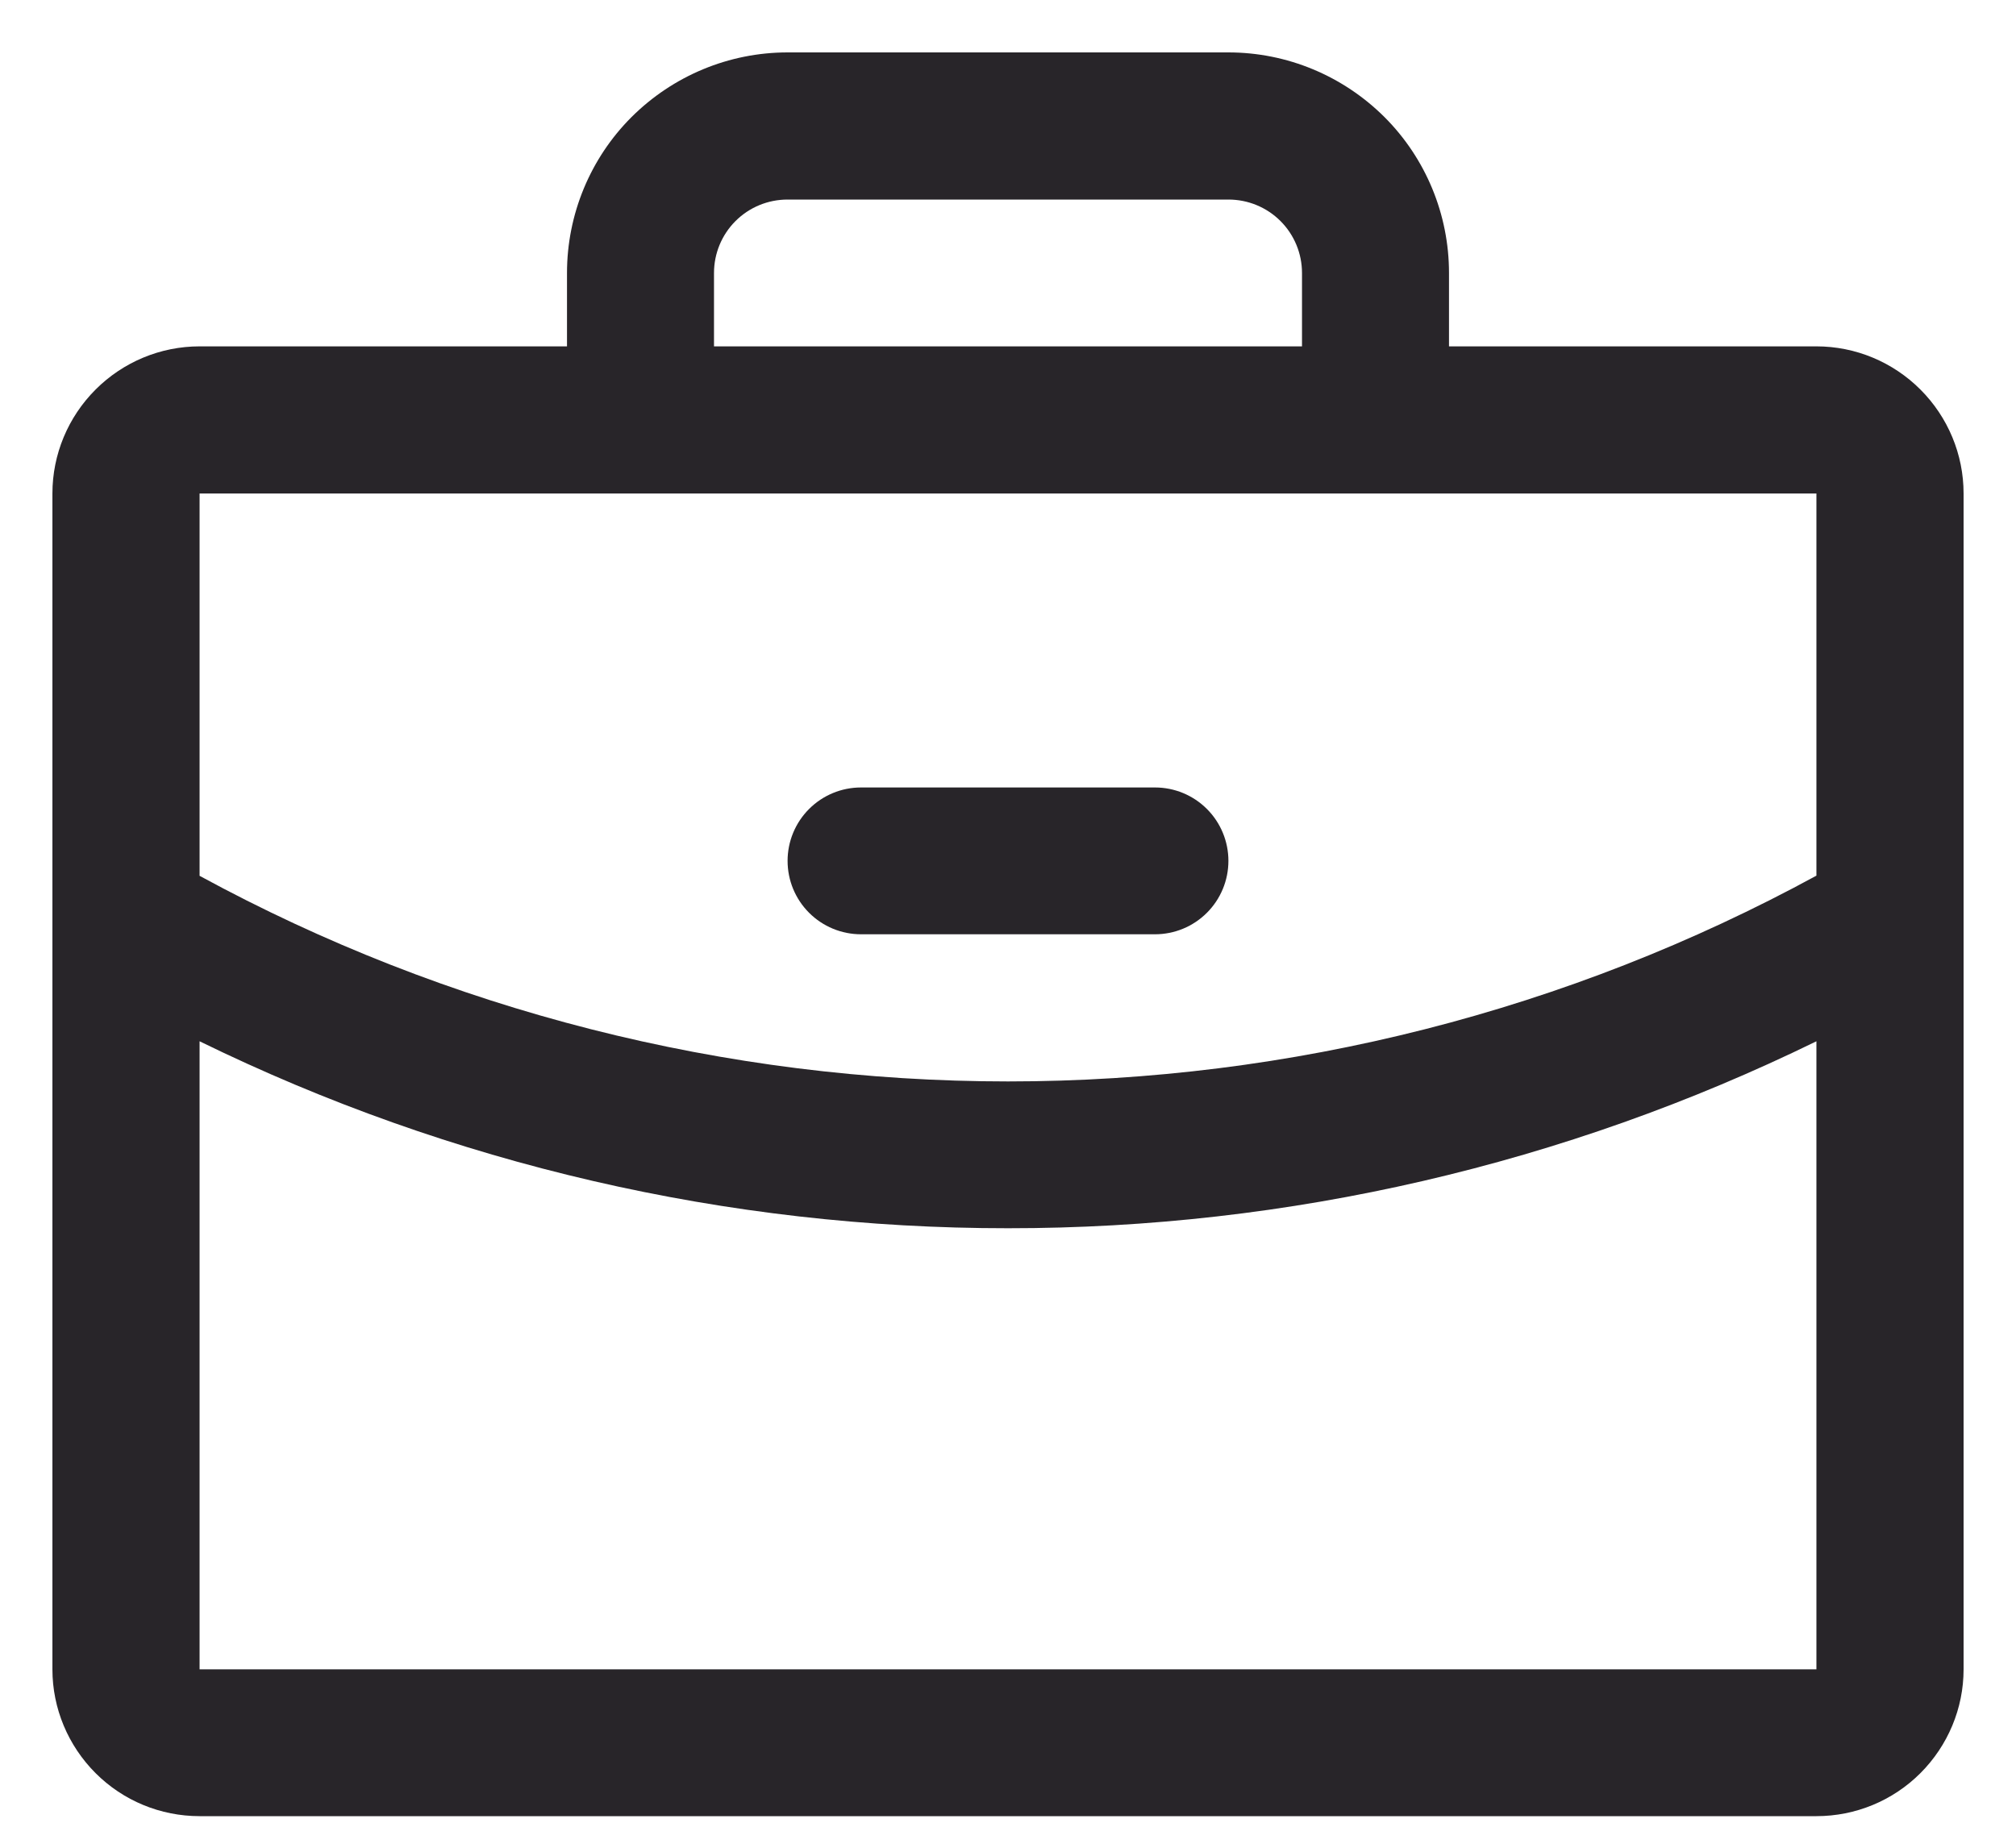 <svg width="12" height="11" viewBox="0 0 12 11" fill="none" xmlns="http://www.w3.org/2000/svg">
<path d="M10.812 2.062H8.625V1.625C8.625 1.277 8.487 0.943 8.241 0.697C7.994 0.451 7.661 0.312 7.312 0.312H4.688C4.339 0.312 4.006 0.451 3.759 0.697C3.513 0.943 3.375 1.277 3.375 1.625V2.062H1.188C0.955 2.062 0.733 2.155 0.569 2.319C0.405 2.483 0.312 2.705 0.312 2.938V9.938C0.312 10.17 0.405 10.392 0.569 10.556C0.733 10.72 0.955 10.812 1.188 10.812H10.812C11.045 10.812 11.267 10.72 11.431 10.556C11.595 10.392 11.688 10.17 11.688 9.938V2.938C11.688 2.705 11.595 2.483 11.431 2.319C11.267 2.155 11.045 2.062 10.812 2.062ZM4.25 1.625C4.25 1.509 4.296 1.398 4.378 1.316C4.46 1.234 4.571 1.188 4.688 1.188H7.312C7.429 1.188 7.54 1.234 7.622 1.316C7.704 1.398 7.75 1.509 7.75 1.625V2.062H4.25V1.625ZM10.812 2.938V5.213C9.336 6.017 7.681 6.438 6 6.438C4.319 6.438 2.664 6.017 1.188 5.214V2.938H10.812ZM10.812 9.938H1.188V6.199C2.686 6.932 4.332 7.313 6 7.312C7.668 7.313 9.314 6.932 10.812 6.199V9.938ZM4.688 5.125C4.688 5.009 4.734 4.898 4.816 4.816C4.898 4.734 5.009 4.688 5.125 4.688H6.875C6.991 4.688 7.102 4.734 7.184 4.816C7.266 4.898 7.312 5.009 7.312 5.125C7.312 5.241 7.266 5.352 7.184 5.434C7.102 5.516 6.991 5.562 6.875 5.562H5.125C5.009 5.562 4.898 5.516 4.816 5.434C4.734 5.352 4.688 5.241 4.688 5.125Z" fill="#282529"/>
</svg>

